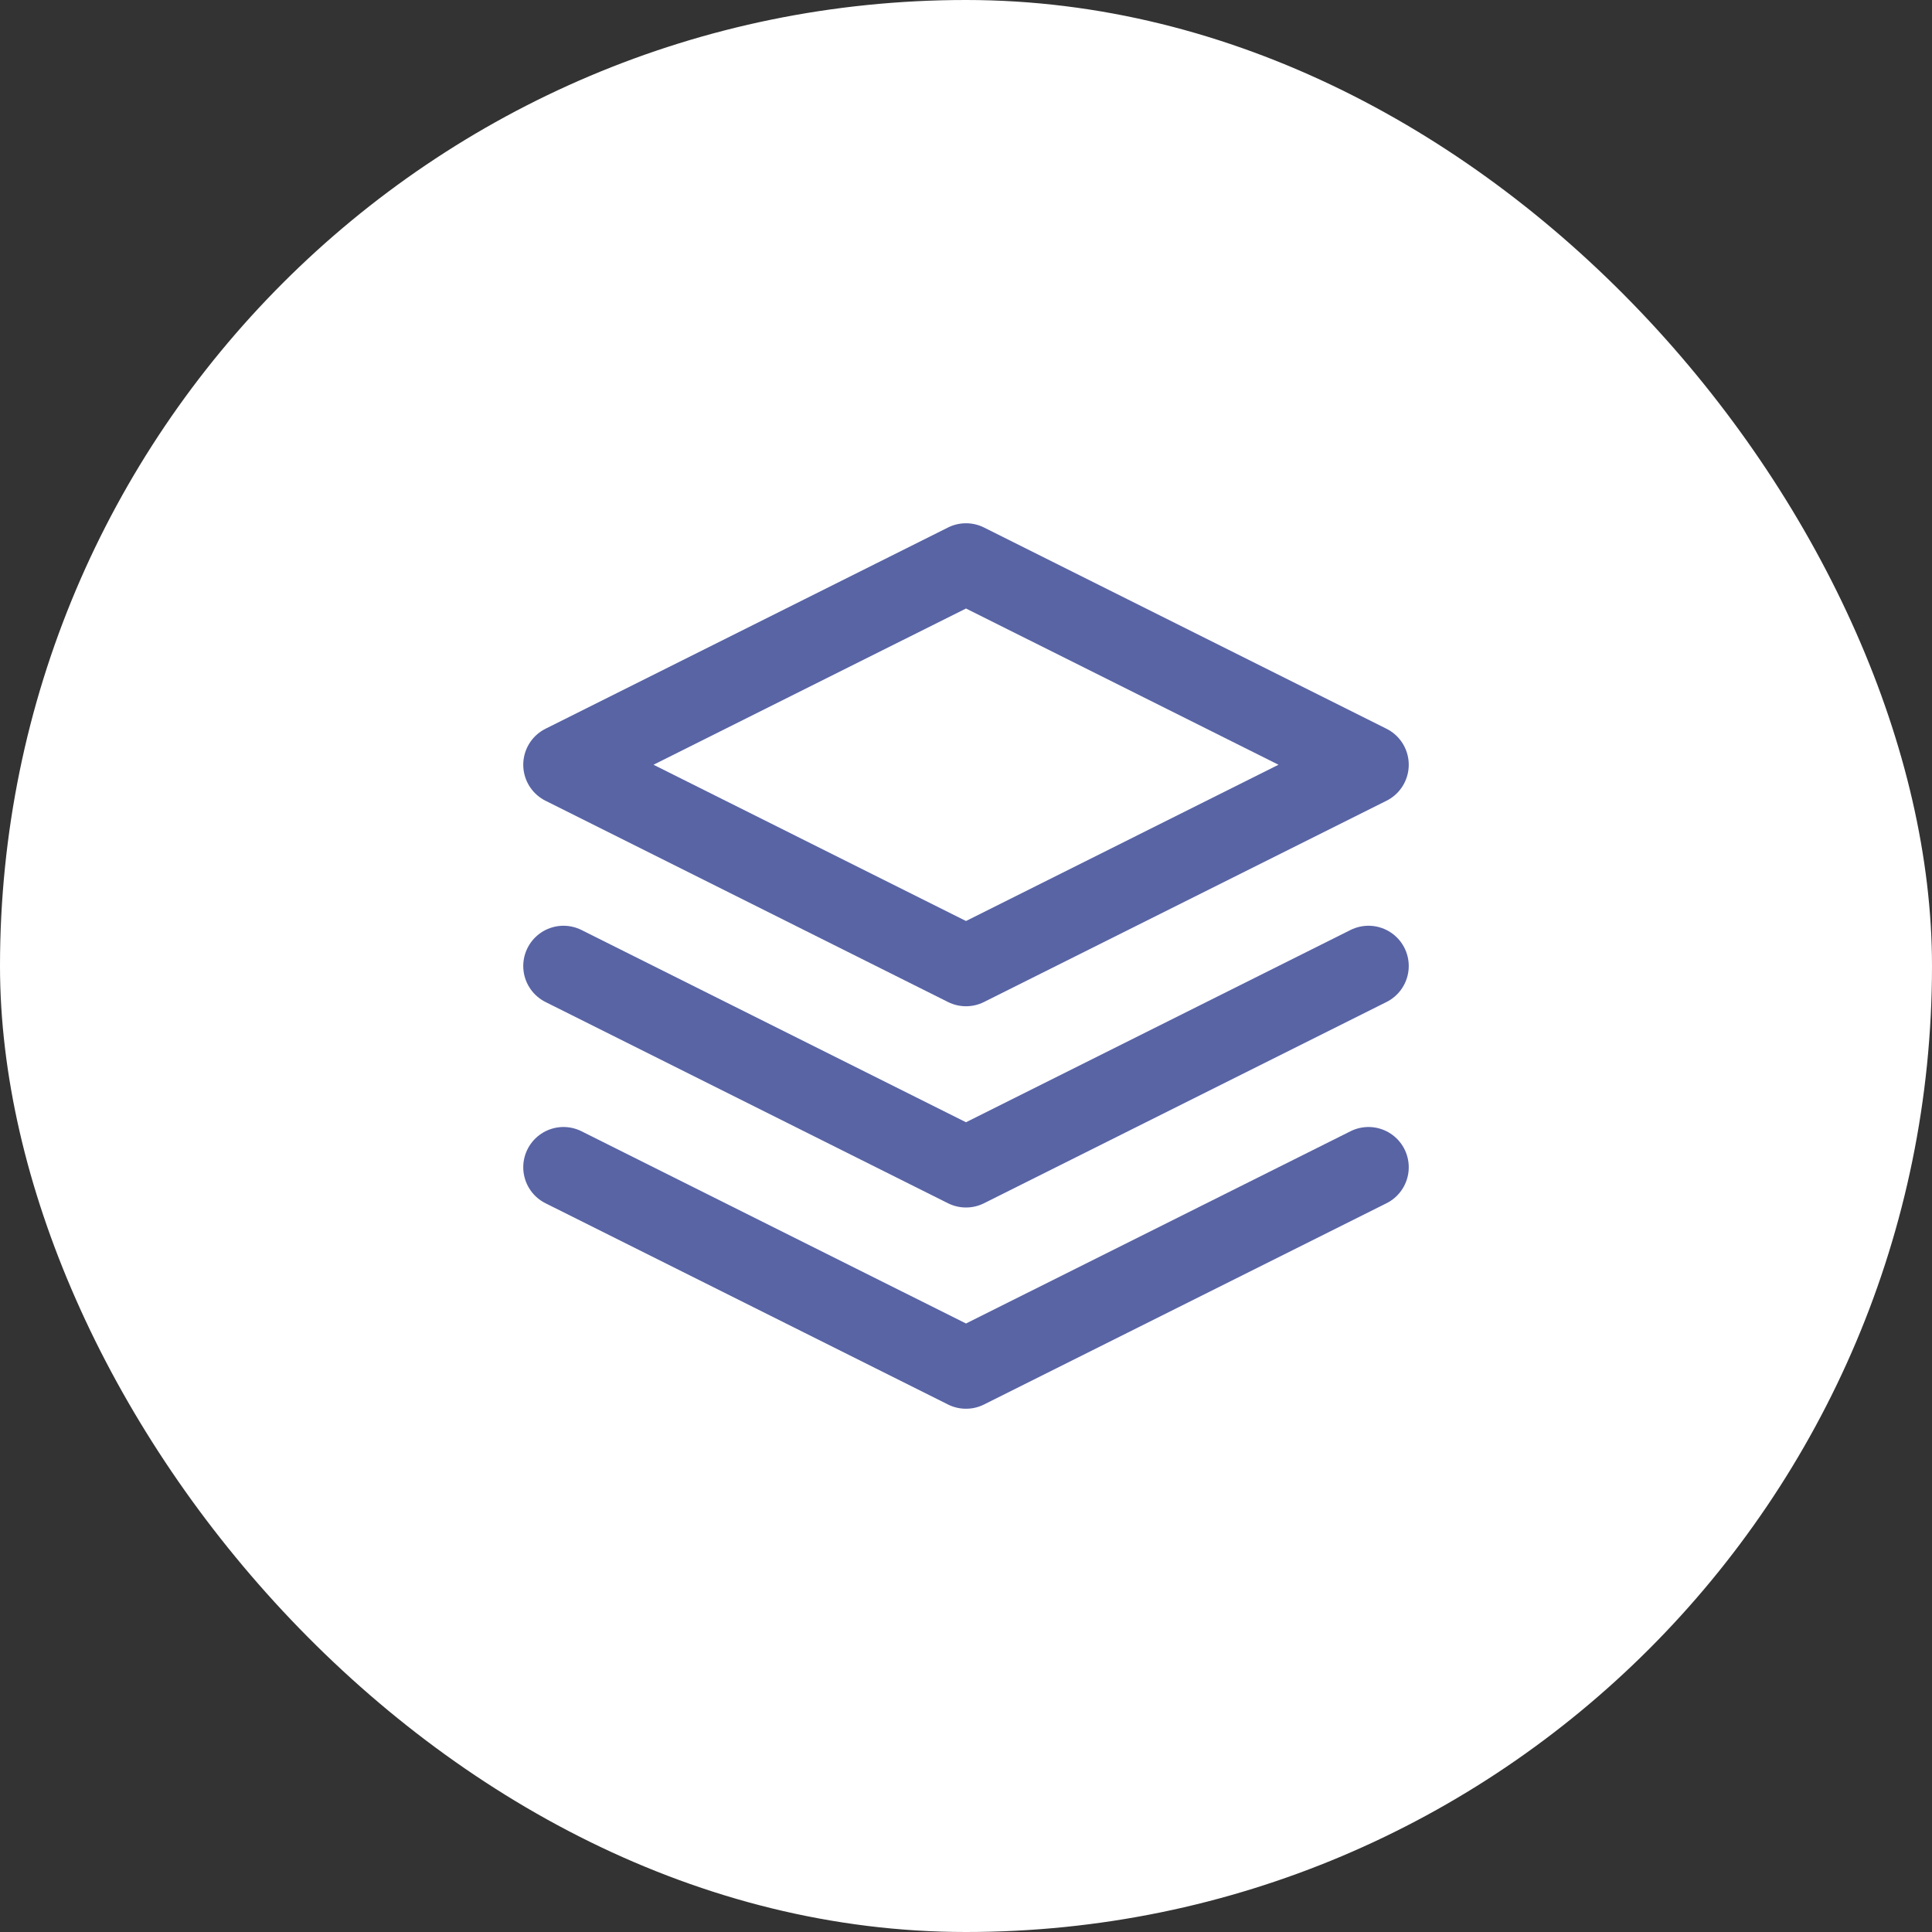<svg width="48" height="48" viewBox="0 0 48 48" fill="none" xmlns="http://www.w3.org/2000/svg">
<rect x="0" y="0" width="48" height="48" fill="#333333" stroke="none"/>
<rect width="48" height="48" rx="24" fill="white"/>
<path d="M14 29L24 34L34 29M14 24L24 29L34 24M24 14L14 19L24 24L34 19L24 14Z" stroke="#5964A5" stroke-width="2" stroke-linecap="round" stroke-linejoin="round"/>
</svg>

